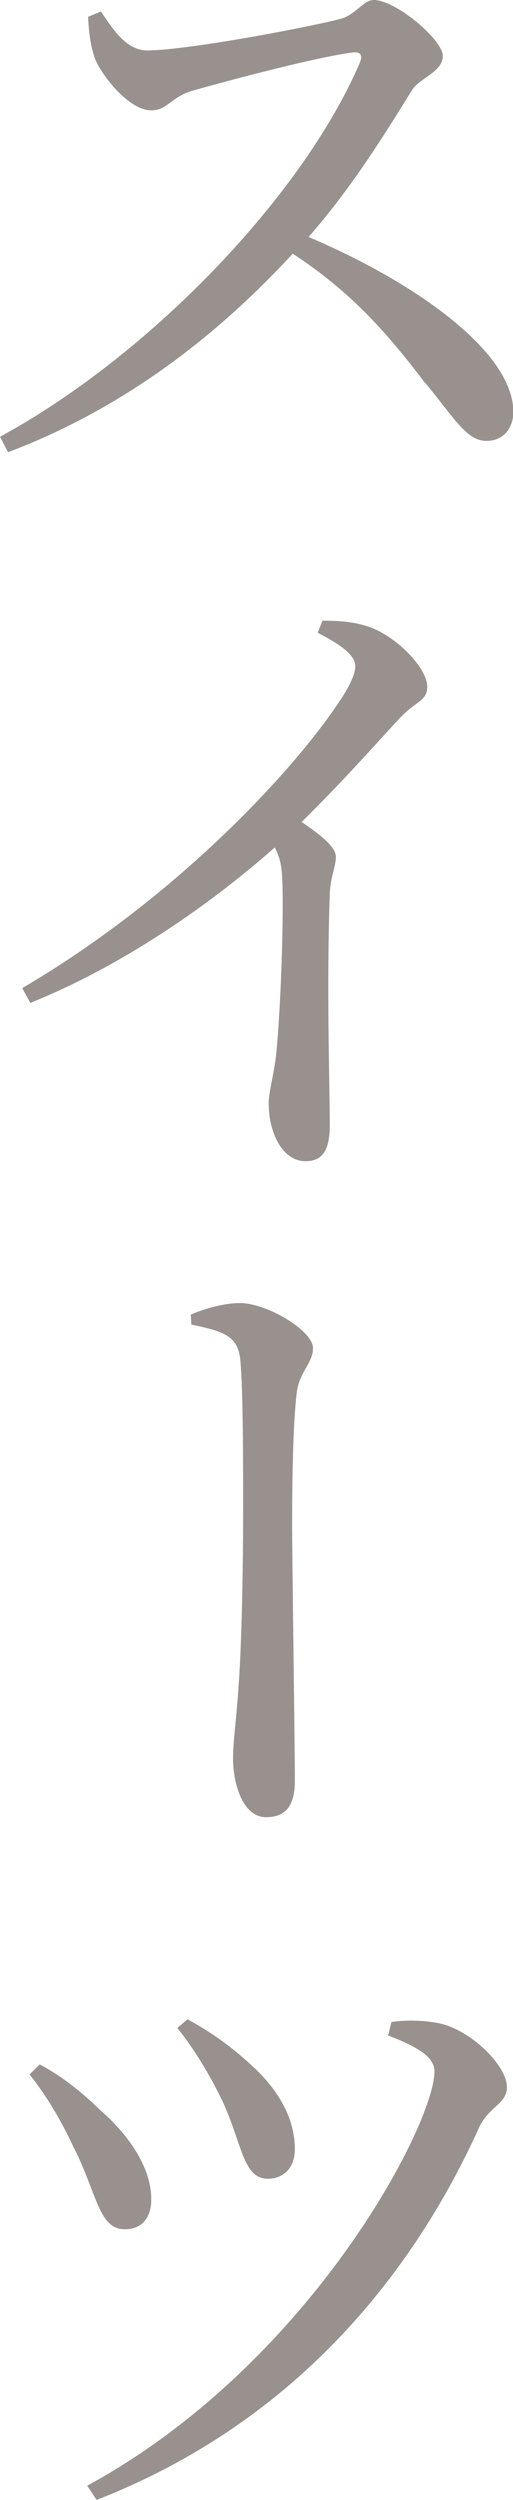 <?xml version="1.0" encoding="UTF-8"?><svg id="_レイヤー_2" xmlns="http://www.w3.org/2000/svg" viewBox="0 0 48.89 237.87"><defs><style>.cls-1{fill:#98918d;}</style></defs><g id="_レイヤー_1-2"><path class="cls-1" d="M40.51,36.44c-3.65-4.8-7.1-8.71-12.61-12.3-5.63,6.08-14.46,14.09-27.13,18.89l-.77-1.47c14.27-7.75,28.86-22.93,34.3-35.61.32-.83-.06-1.03-.7-.96-3.78.51-12.1,2.75-15.29,3.65-1.98.58-2.37,1.86-3.9,1.86-2.05,0-4.54-3.07-5.31-4.8-.38-.96-.64-2.37-.7-4.1l1.22-.51c1.09,1.6,2.37,3.71,4.42,3.71,3.65,0,15.29-2.18,18.43-3.01,1.41-.38,2.18-1.79,3.14-1.79,2.11,0,6.59,3.78,6.59,5.32s-2.18,2.05-2.94,3.27c-2.05,3.27-5.5,9.03-9.86,13.96,9.86,4.16,19.52,10.82,19.52,16.65,0,1.41-.83,2.75-2.56,2.75-1.86,0-2.94-1.99-5.82-5.51Z"/><path class="cls-1" d="M25.6,105.1c0-1.22.45-2.56.7-4.61.51-4.87.77-14.35.58-17.16-.06-1.09-.26-1.86-.7-2.69-3.97,3.52-12.67,10.5-23.29,14.79l-.77-1.41c14.65-8.58,25.79-20.62,30.14-27.15,1.15-1.67,1.6-2.82,1.6-3.46,0-1.02-1.22-1.99-3.58-3.2l.45-1.15c1.41,0,2.88.06,4.42.58,2.62.9,5.57,3.91,5.57,5.7,0,1.41-1.15,1.35-2.82,3.2-2.24,2.43-5.25,5.83-9.15,9.67,1.86,1.28,3.26,2.37,3.26,3.33,0,.9-.51,1.86-.58,3.46-.32,9.03,0,18.44,0,22.03,0,2.43-.7,3.46-2.3,3.46-2.37,0-3.52-3.01-3.52-5.38Z"/><path class="cls-1" d="M22.21,167.29c0-1.6.32-3.71.51-6.66.32-3.84.45-11.98.45-16.46,0-5,0-11.85-.26-14.67-.19-2.37-1.54-2.82-4.67-3.46l-.06-.96c1.22-.51,3.07-1.09,4.67-1.09,2.62,0,6.98,2.63,6.98,4.29,0,1.41-1.28,2.24-1.54,4.16-.38,3.01-.45,8.84-.45,12.55,0,3.33.26,20.94.26,24.46,0,2.05-.64,3.46-2.75,3.46s-3.14-2.95-3.14-5.64Z"/><path class="cls-1" d="M7.04,204.37c-1.28-2.75-2.69-5.06-4.22-6.98l.96-.96c2.11,1.09,4.29,2.88,5.7,4.29,3.2,2.75,4.93,5.89,4.93,8.45.06,1.67-.77,2.95-2.5,2.95-2.5,0-2.62-3.27-4.86-7.75ZM41.41,197.14c0-1.28-1.22-2.24-4.42-3.46l.32-1.28c1.15-.19,2.82-.19,4.22.06,3.07.45,6.78,3.97,6.78,6.15,0,1.6-1.79,1.86-2.69,3.91-6.02,13.26-17.02,27.79-36.41,35.35l-.9-1.35c21.31-11.59,33.09-34.45,33.09-39.38ZM21.12,199.76c-1.09-2.24-2.56-4.74-4.22-6.79l.96-.83c2.37,1.28,4.22,2.63,6.08,4.35,2.5,2.24,4.16,5,4.16,8,0,1.86-1.15,2.82-2.56,2.82-2.43,0-2.43-3.33-4.42-7.56Z"/></g></svg>